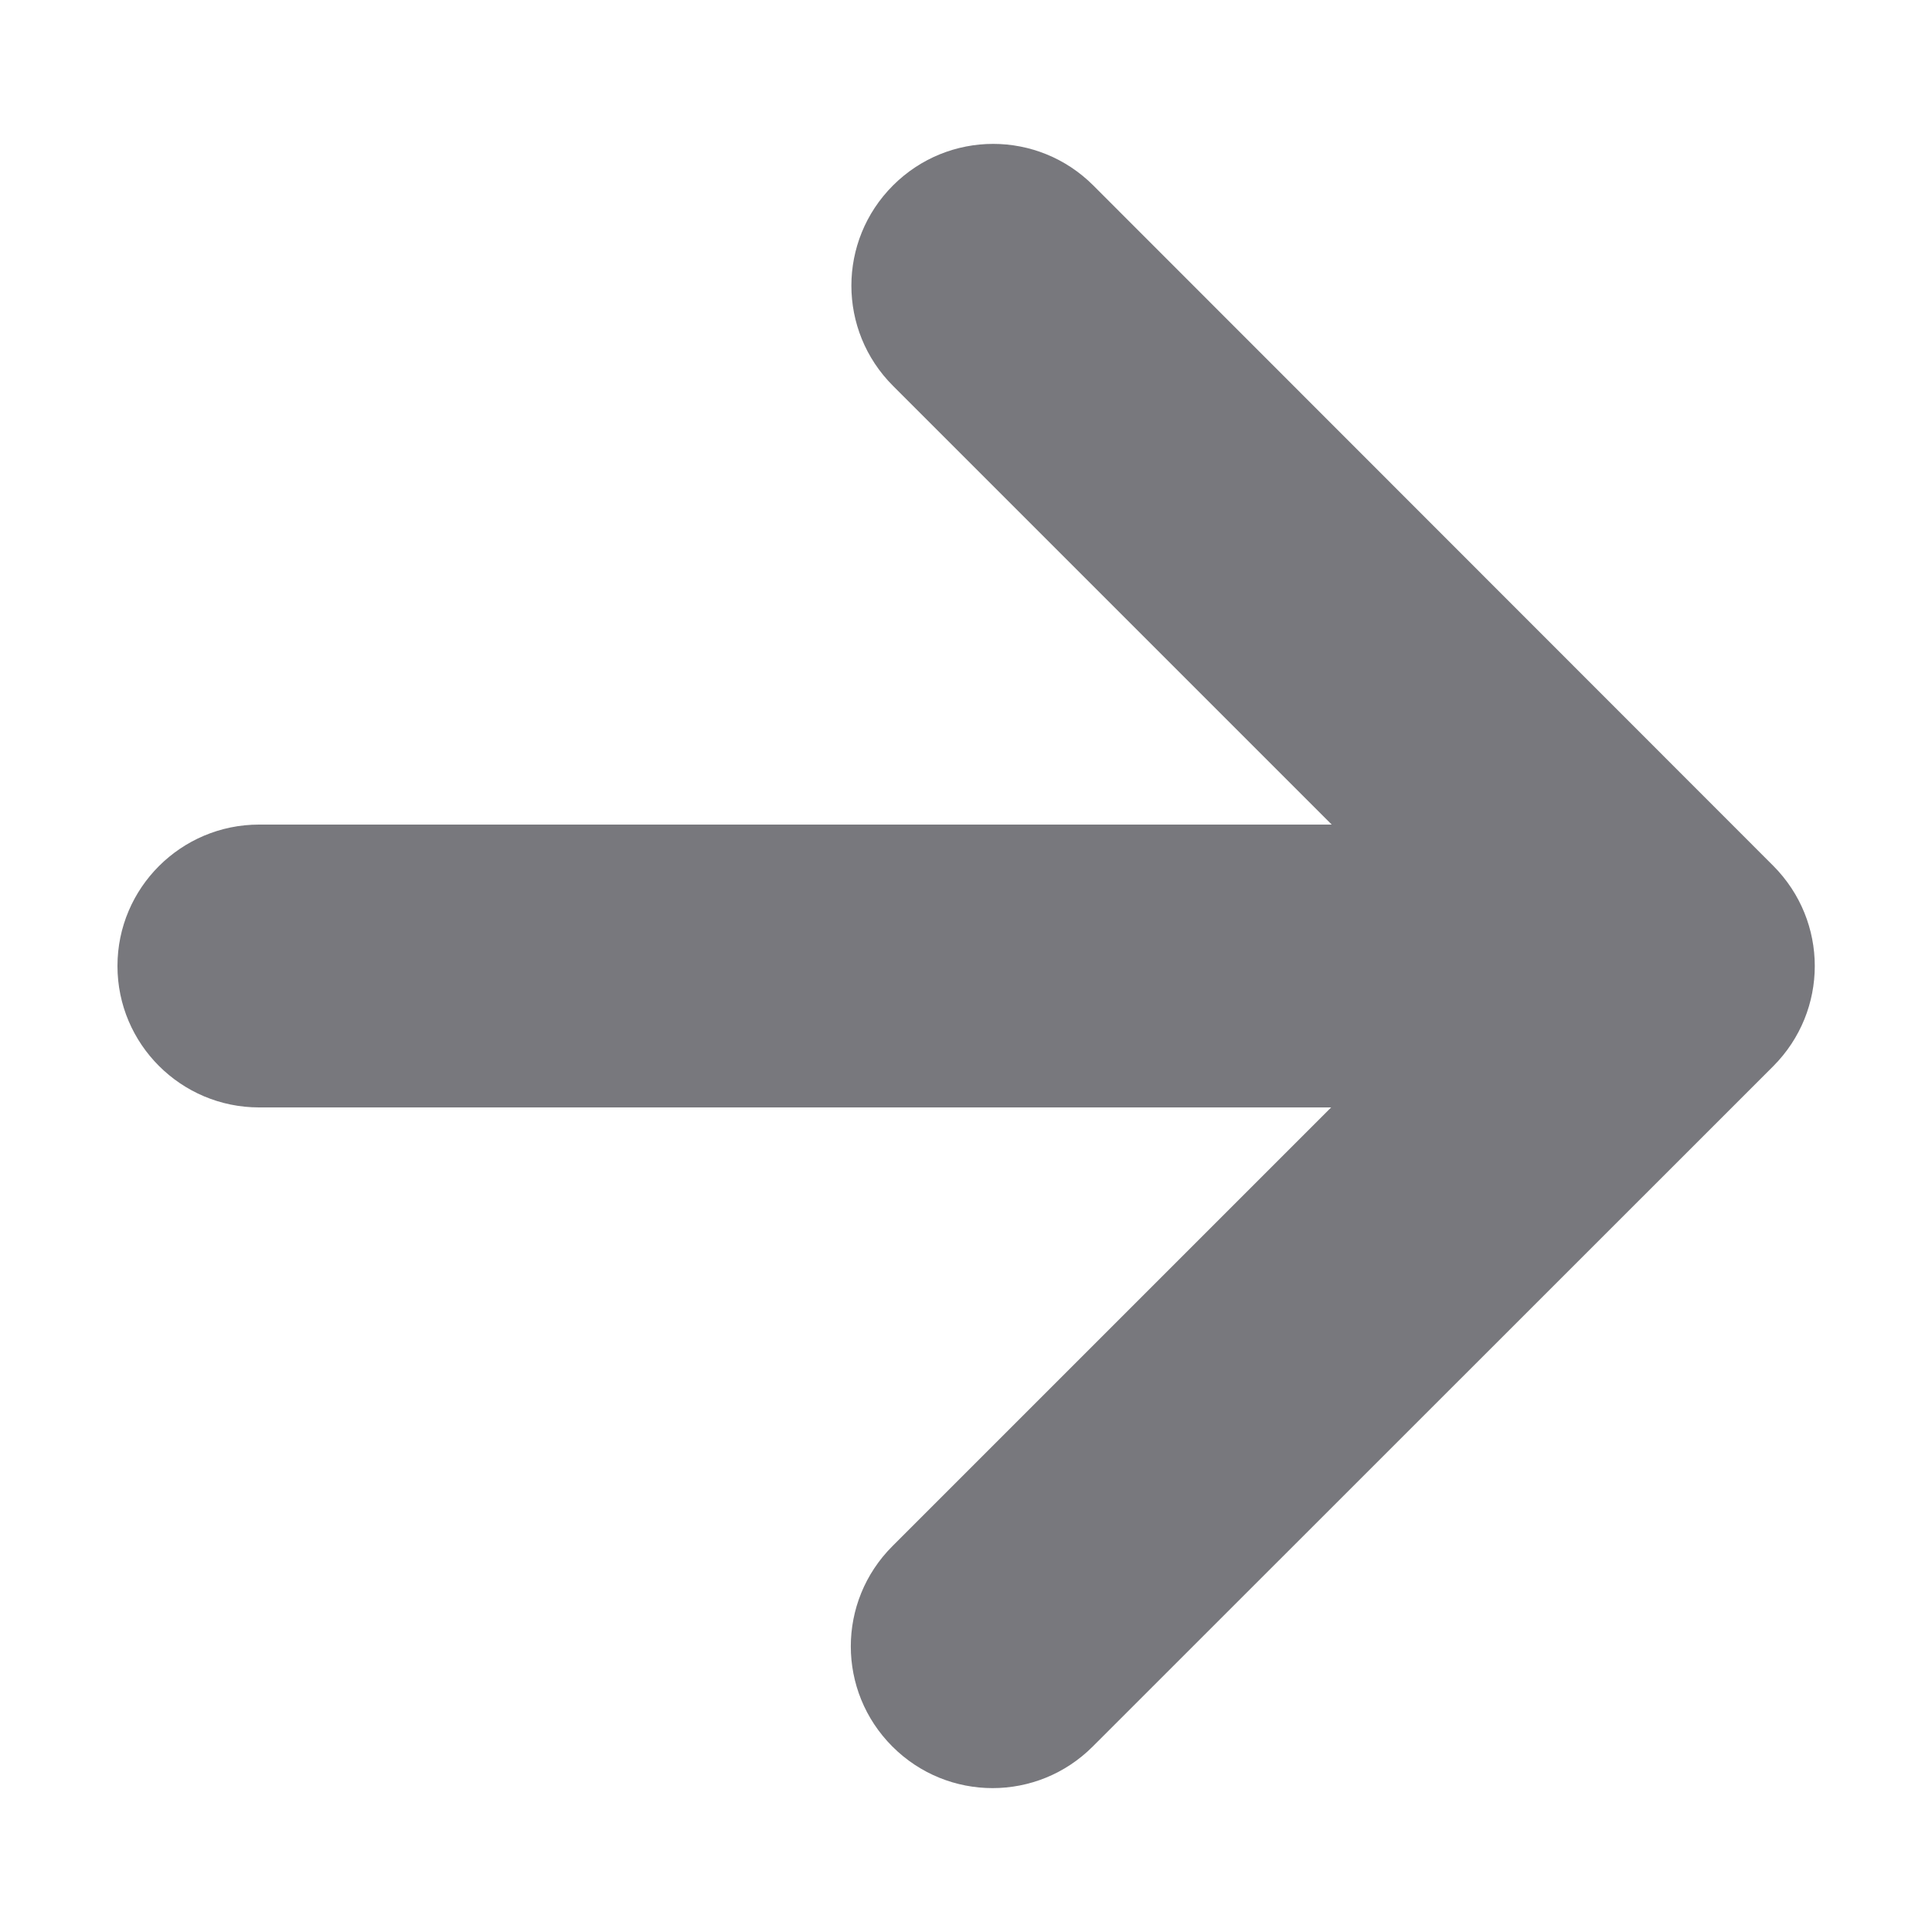 <svg width="10" height="10" viewBox="0 0 10 10" fill="none" xmlns="http://www.w3.org/2000/svg">
    <path d="M4.619 9.04C4.332 8.753 4.332 8.29 4.619 8.003L6.89 5.732L1.341 5.732C0.937 5.732 0.608 5.404 0.608 5C0.608 4.596 0.937 4.268 1.341 4.268L6.893 4.268L4.622 1.997C4.335 1.71 4.335 1.247 4.622 0.96C4.909 0.673 5.372 0.673 5.659 0.96L9.178 4.481C9.465 4.769 9.465 5.231 9.178 5.519L5.656 9.04C5.369 9.327 4.906 9.327 4.619 9.04Z" fill="#78787D"/>
</svg>
